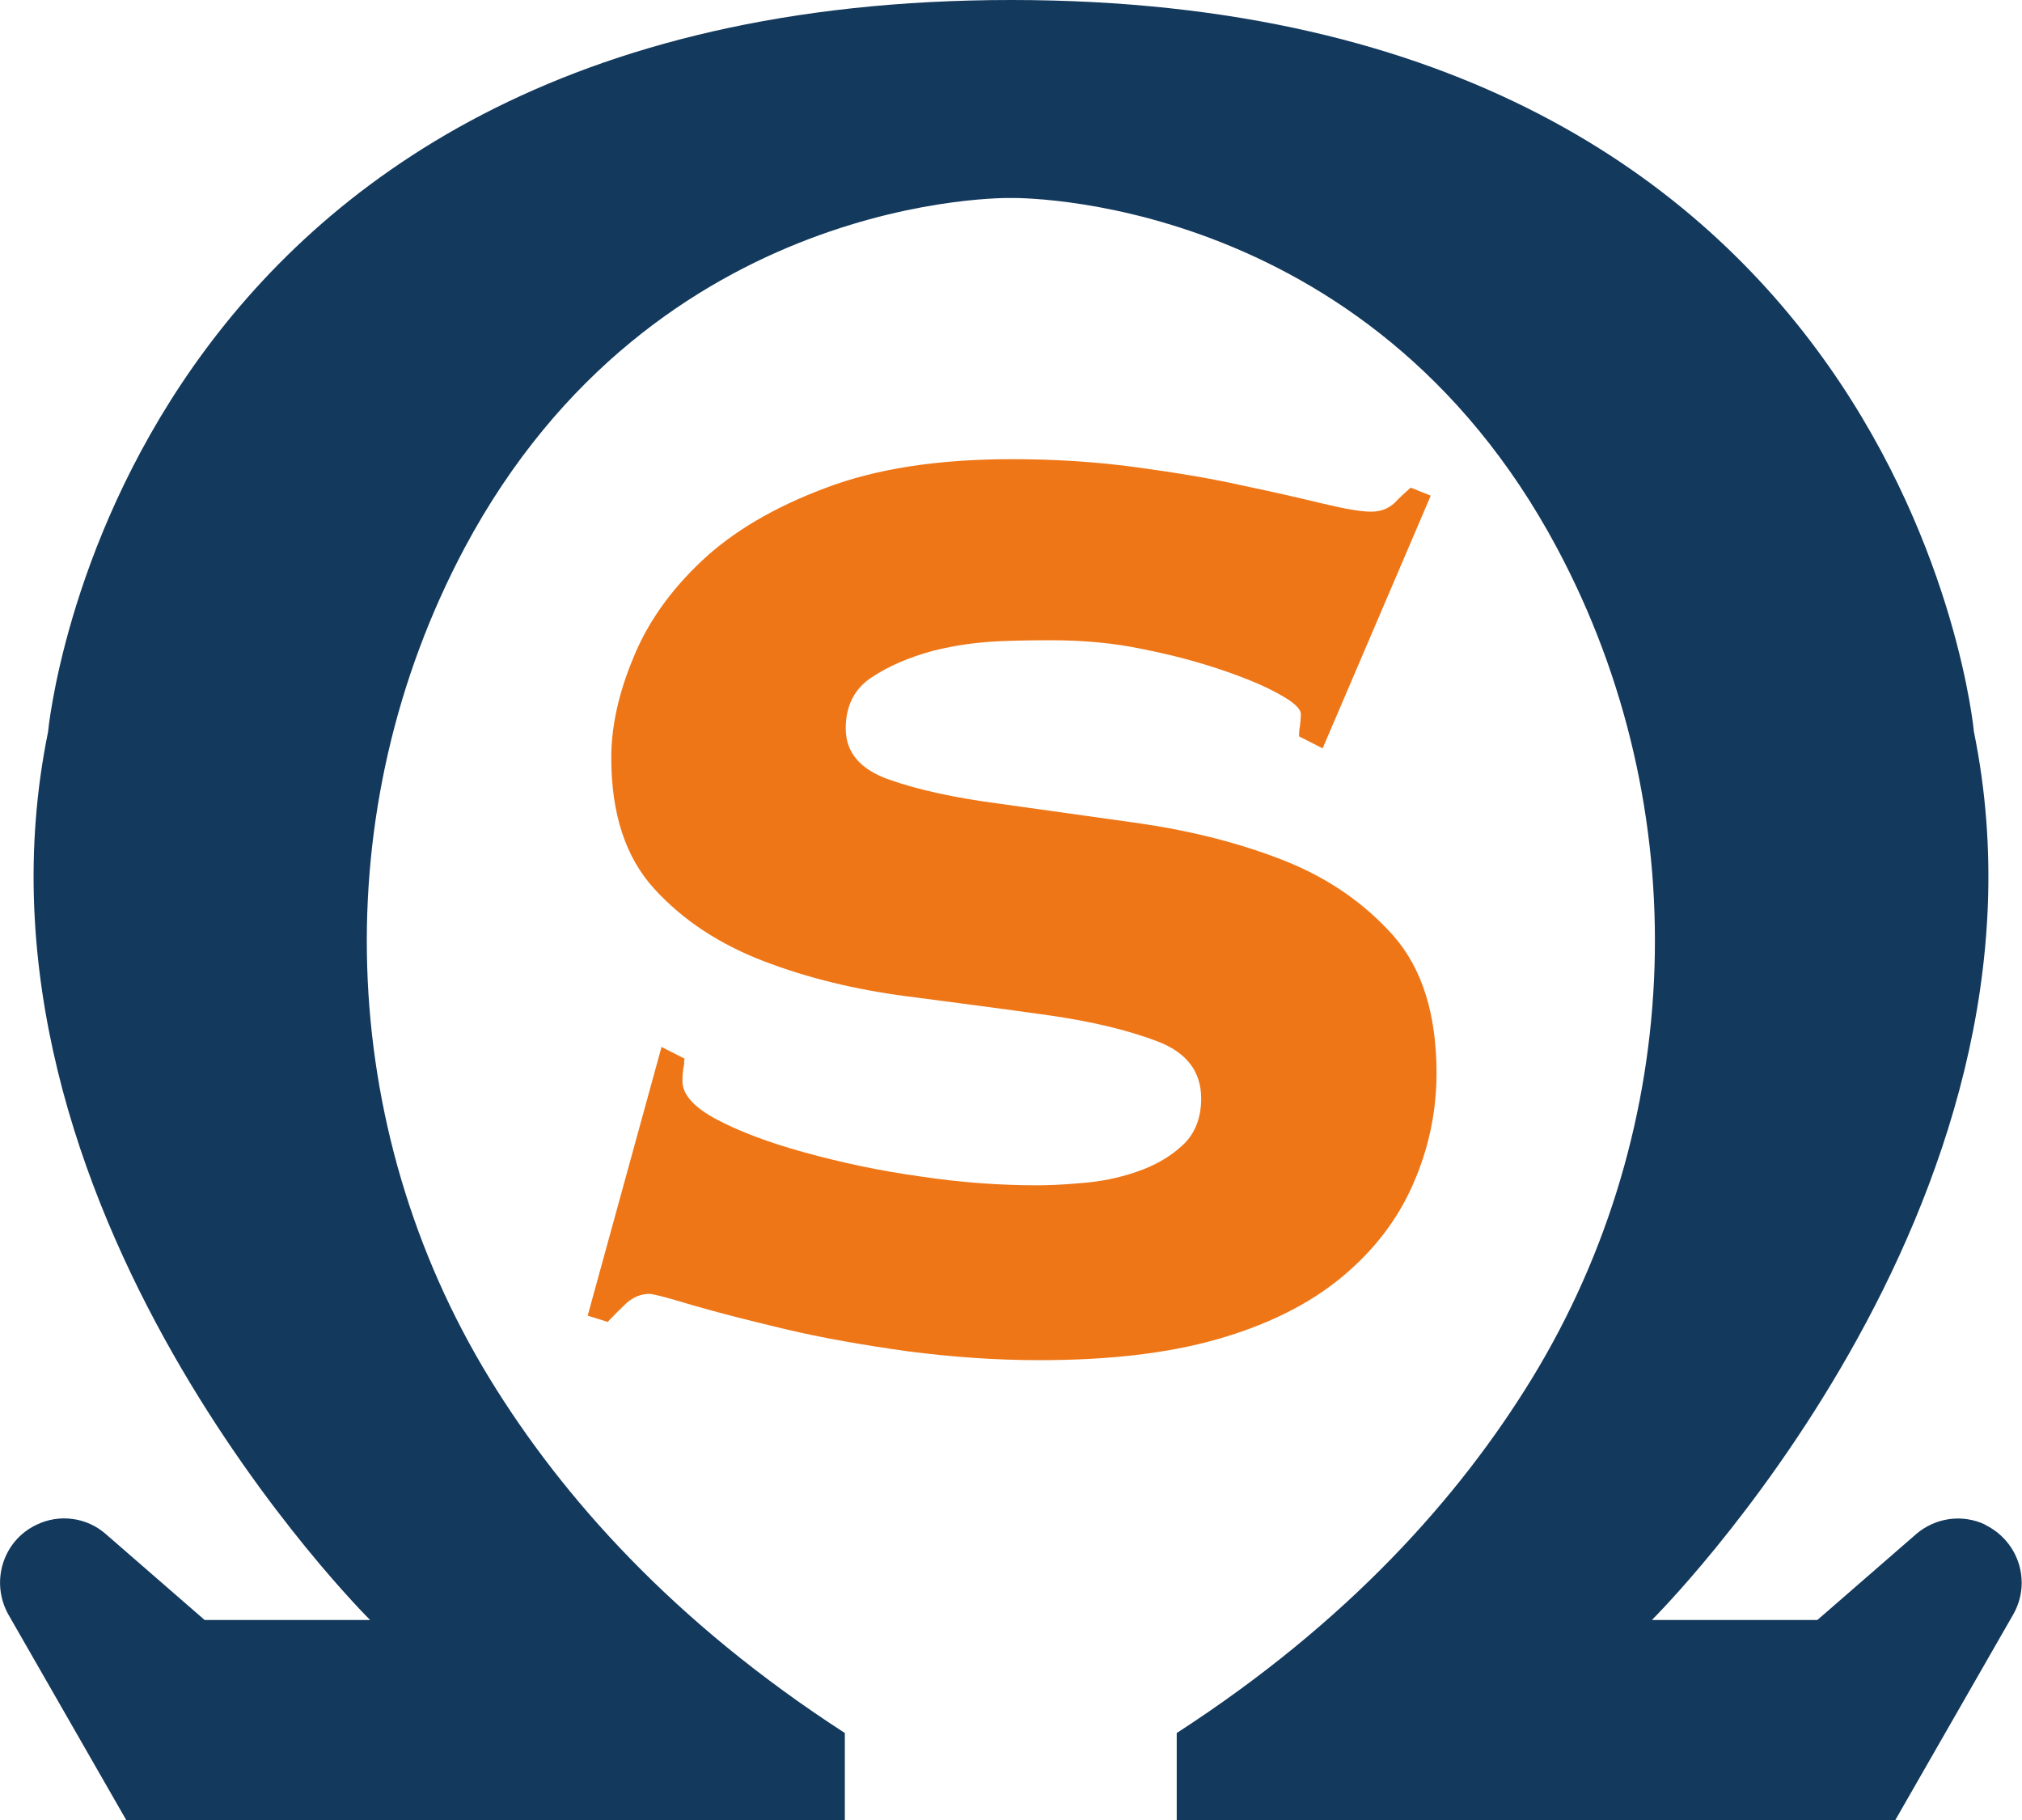 <svg xmlns="http://www.w3.org/2000/svg" id="Livello_2" data-name="Livello 2" viewBox="0 0 45.45 40.91"><defs><style>      .cls-1 {        fill: #ee7617;      }      .cls-2 {        fill: #13395d;      }    </style></defs><g id="Livello_1-2" data-name="Livello 1"><g><path class="cls-1" d="M15.38,23.81c0,.06,0,.13-.02.2-.01.07-.02.17-.02.29,0,.3.26.59.77.86.51.27,1.17.52,1.97.74.8.22,1.66.41,2.6.54.93.14,1.81.2,2.62.2.24,0,.57-.01,1-.05.42-.03.83-.11,1.24-.25s.75-.33,1.03-.59c.28-.25.43-.61.43-1.06,0-.6-.32-1.03-.97-1.28-.65-.25-1.47-.45-2.45-.59-.99-.14-2.06-.28-3.21-.43-1.15-.15-2.22-.41-3.21-.79-.99-.38-1.81-.92-2.45-1.62-.65-.71-.97-1.69-.97-2.95,0-.69.16-1.44.49-2.23.32-.8.84-1.53,1.54-2.19.7-.66,1.63-1.21,2.78-1.64,1.15-.44,2.55-.65,4.2-.65.97,0,1.9.06,2.78.18s1.68.25,2.39.41c.72.15,1.32.29,1.82.41.5.12.86.18,1.08.18s.39-.07.53-.2c.13-.14.26-.25.36-.34l.45.18-2.43,5.68-.53-.27c0-.06,0-.14.02-.23.01-.09.02-.18.02-.27,0-.12-.16-.27-.49-.45-.32-.18-.75-.36-1.28-.54-.53-.18-1.12-.34-1.78-.47-.66-.14-1.35-.2-2.05-.2-.24,0-.62,0-1.14.02-.51.02-1.03.09-1.54.22-.51.14-.97.33-1.36.59-.39.25-.59.64-.59,1.15,0,.54.32.92.97,1.15.65.23,1.47.41,2.46.54.99.14,2.06.29,3.21.45,1.15.17,2.22.44,3.21.83.99.39,1.81.96,2.46,1.69.65.74.97,1.77.97,3.09,0,.87-.18,1.71-.53,2.5-.35.8-.89,1.5-1.62,2.1-.73.6-1.66,1.06-2.78,1.38-1.12.32-2.45.47-4,.47-.97,0-1.96-.07-2.96-.2-1-.14-1.92-.3-2.76-.5-.84-.2-1.54-.38-2.09-.54-.56-.17-.87-.25-.95-.25-.19,0-.36.07-.51.2-.15.14-.29.28-.43.43l-.45-.14,1.66-6.04.53.27Z"></path><path class="cls-2" d="M44.63,34.27c-.52-.25-1.13-.16-1.56.21l-2.22,1.93h-3.72s9.41-9.32,7.24-19.96c0,0-1.5-16.45-21.64-16.45S1.08,16.45,1.08,16.45c-2.17,10.65,7.24,19.96,7.24,19.96h-3.72l-2.22-1.93c-.43-.38-1.05-.46-1.56-.21-.76.36-1.04,1.29-.63,2.02l2.65,4.62h16.15v-1.96c-3.85-2.49-6.35-5.3-7.98-7.96-3.47-5.67-3.69-12.8-.57-18.67,4.29-8.04,12.28-7.87,12.28-7.87,0,0,7.99-.17,12.28,7.87,3.13,5.86,2.9,13-.57,18.67-1.63,2.66-4.13,5.47-7.98,7.96v1.96h16.15l2.65-4.62c.42-.73.13-1.65-.63-2.02"></path></g></g></svg>